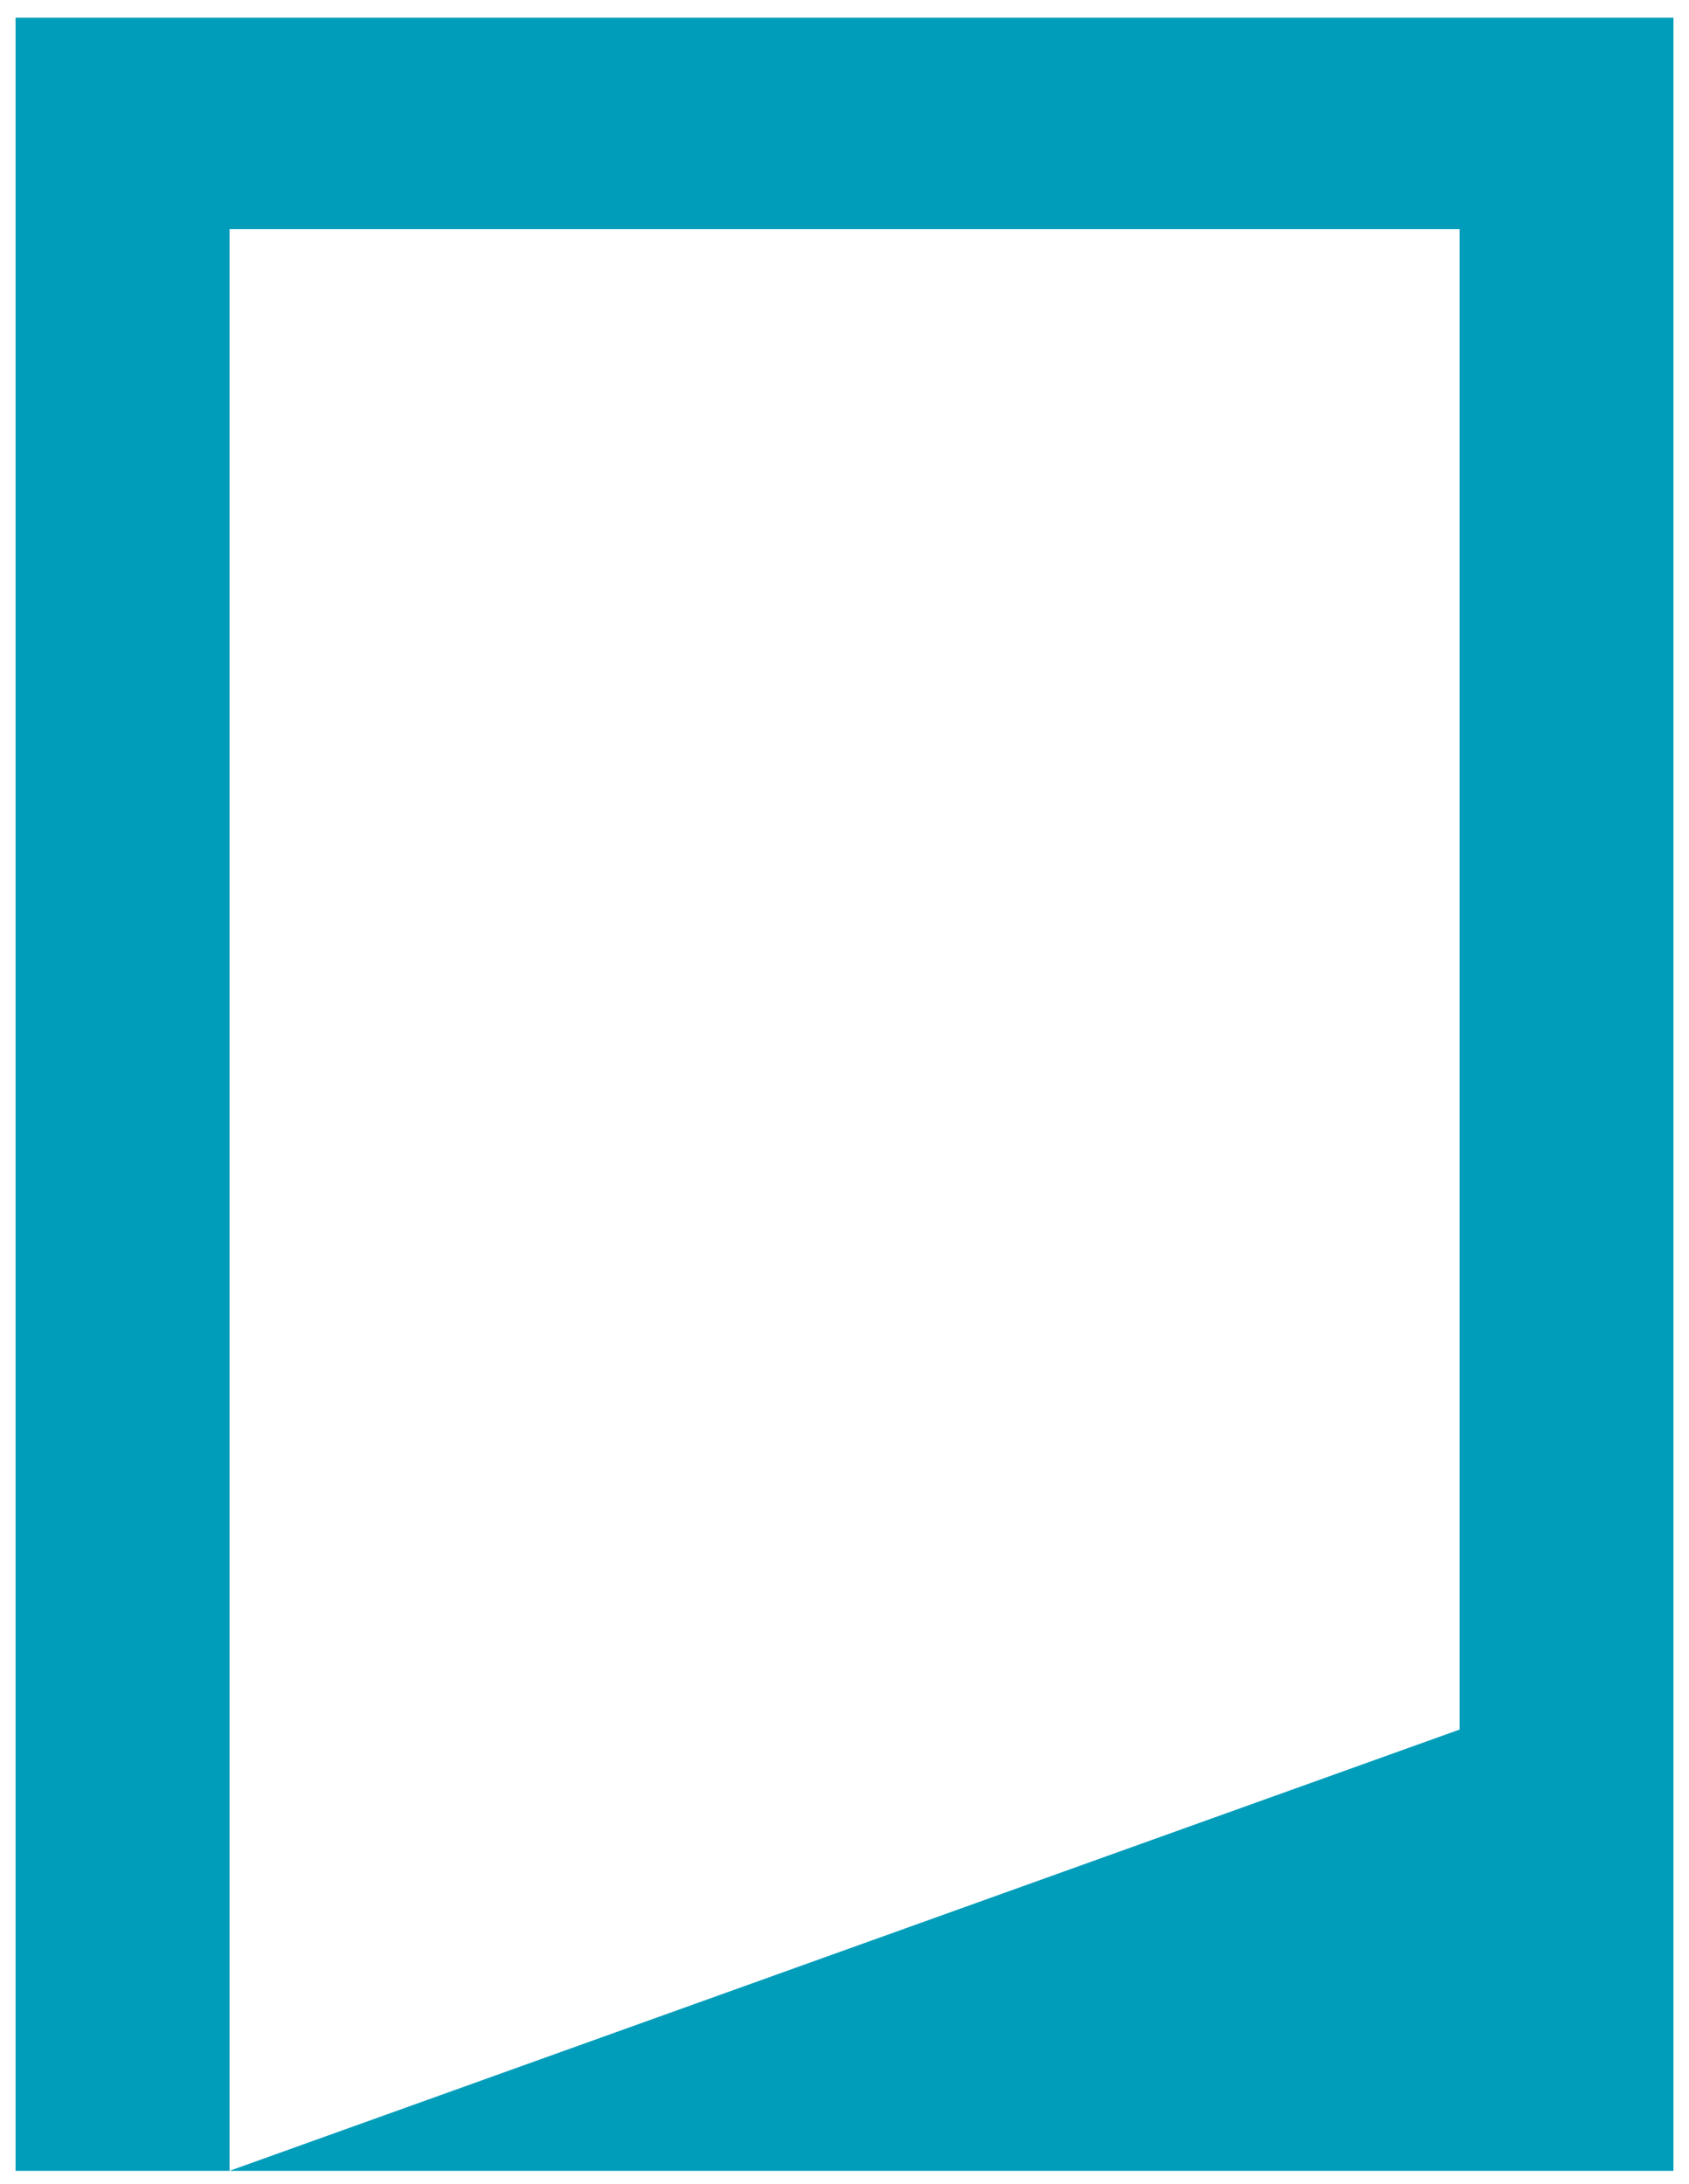 <svg width="82" height="106" viewBox="0 0 82 106" fill="none" xmlns="http://www.w3.org/2000/svg">
<g clip-path="url(#clip0_1_997)">
<path d="M0.755 0.86V105.37H11.145V11.12H70.865V83.95L11.145 105.37H81.245V0.86H0.755Z" fill="#009DBA"/>
</g>
<defs>
<clipPath id="clip0_1_997">
<rect width="80.49" height="104.51" fill="white" transform="translate(0.755 0.86)"/>
</clipPath>
</defs>
</svg>
